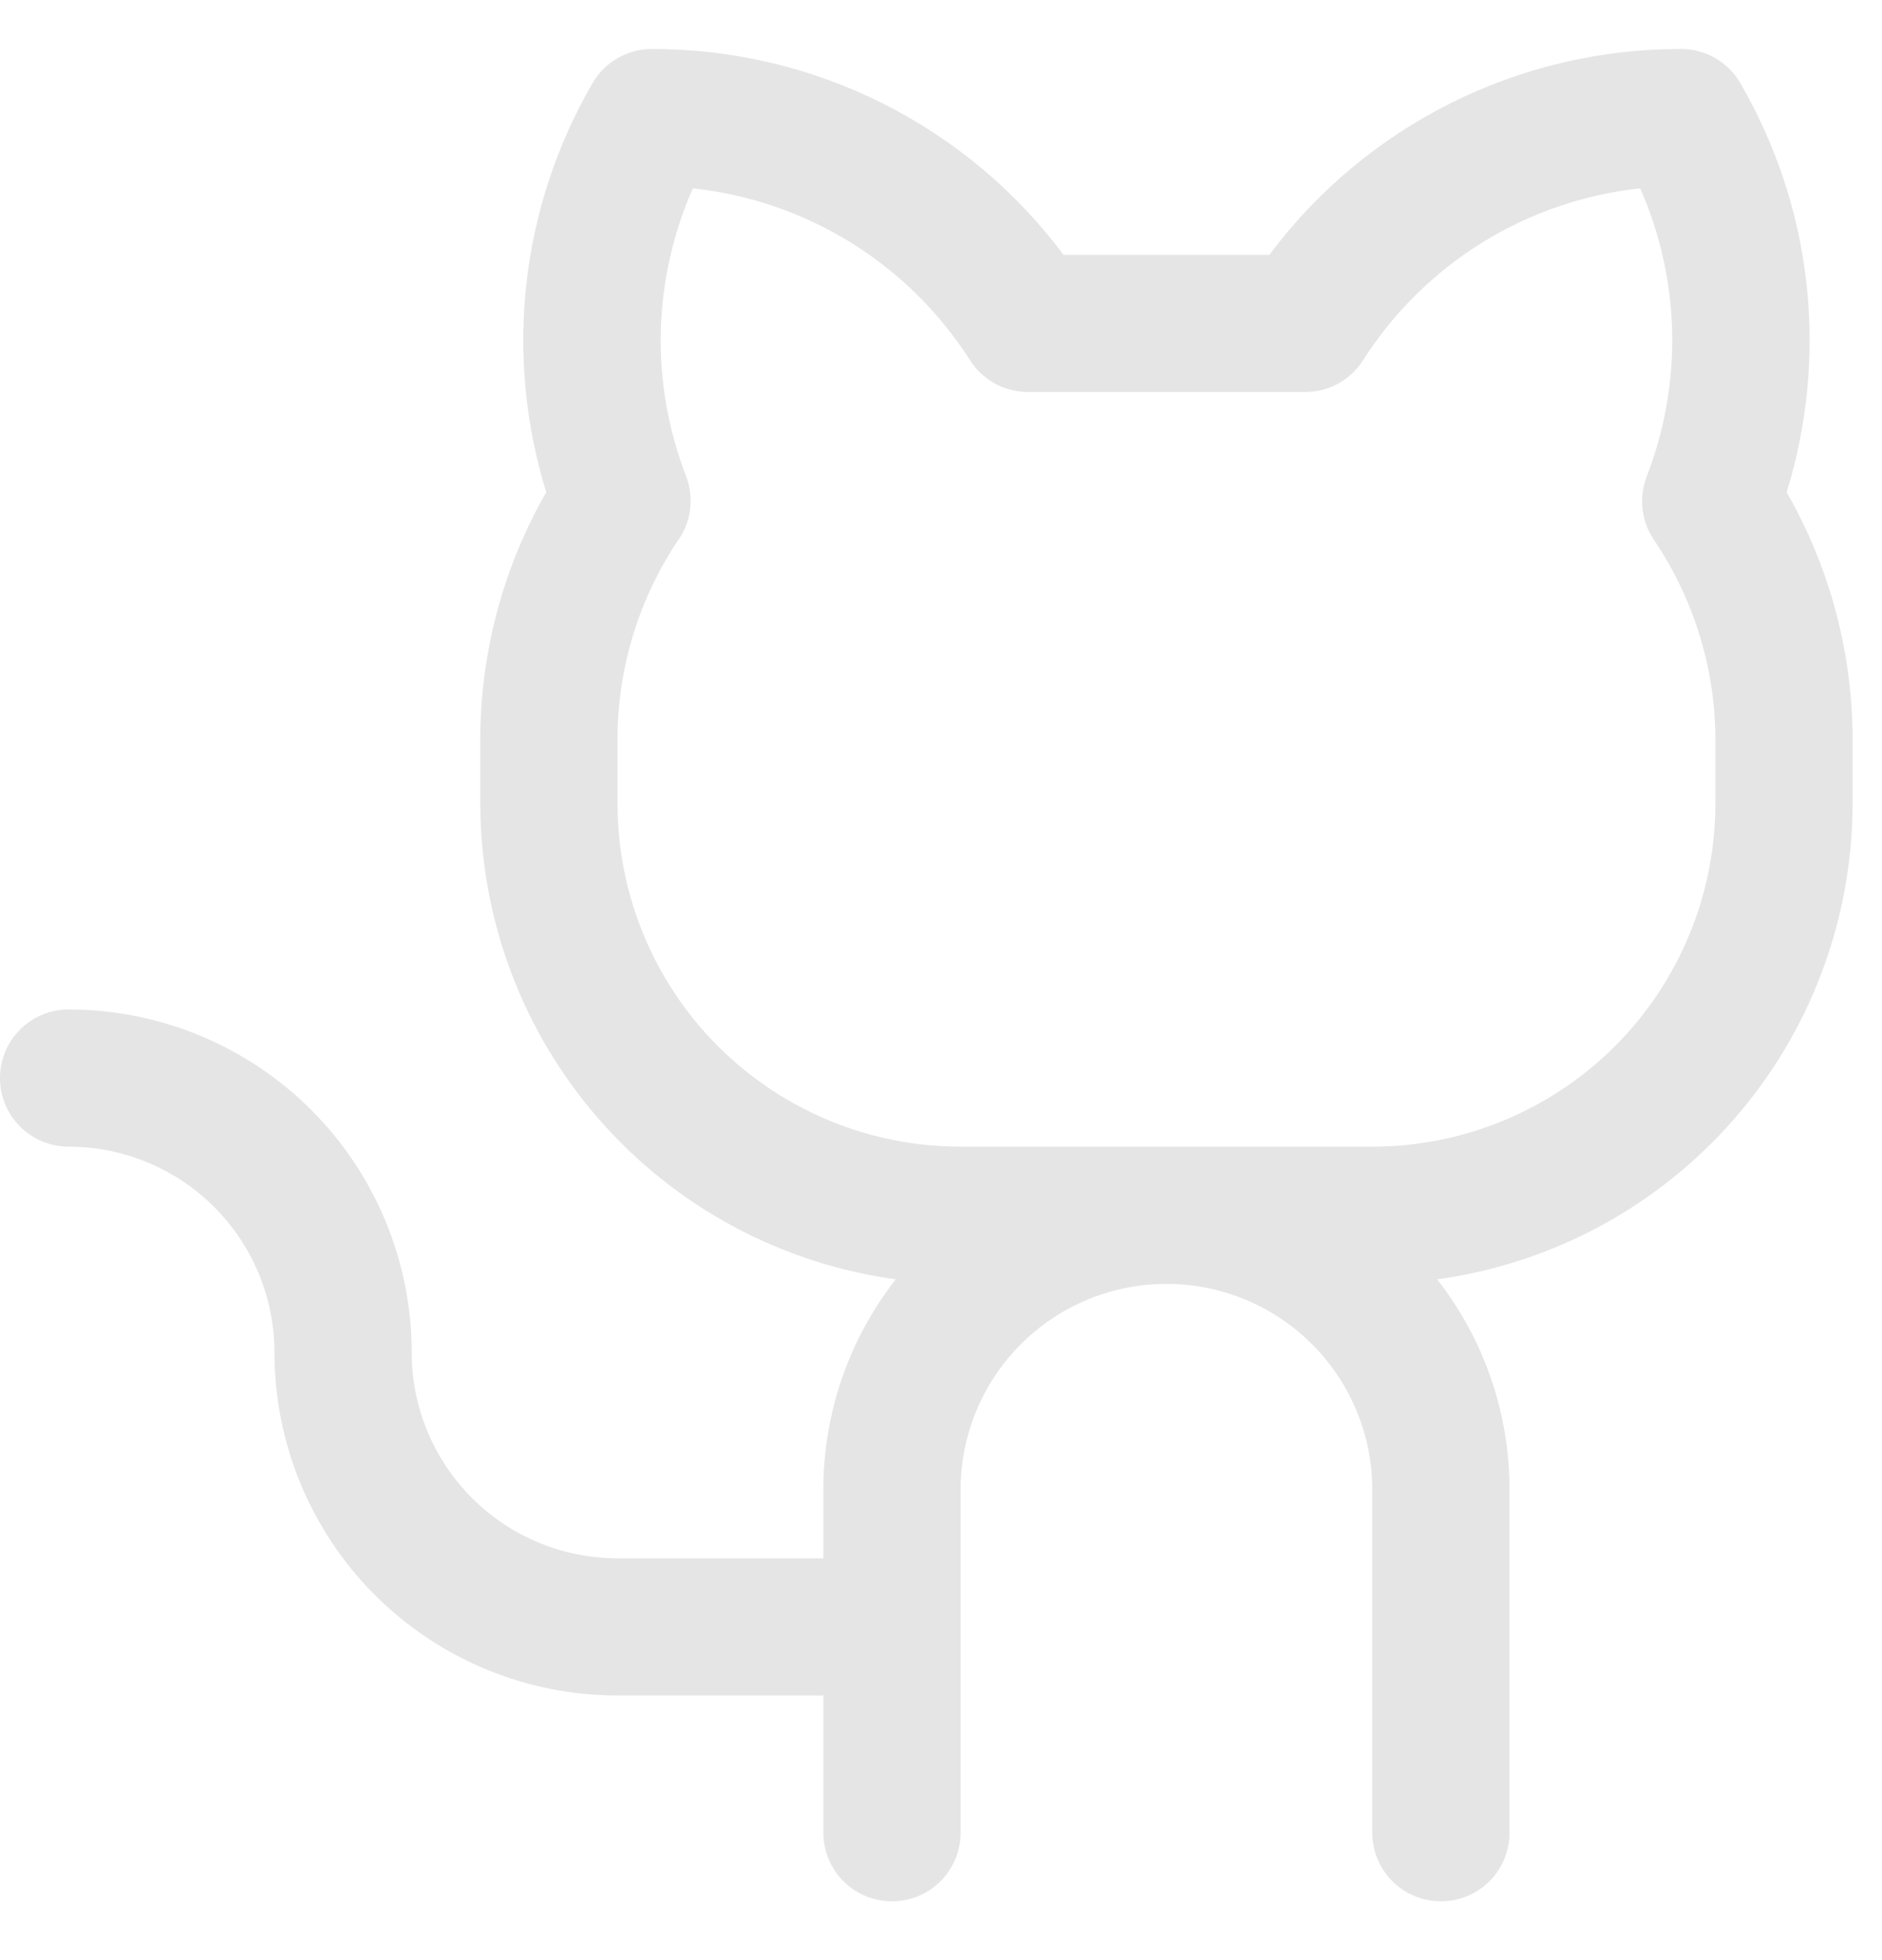 <svg width="24" height="25" viewBox="0 0 24 25" fill="none" xmlns="http://www.w3.org/2000/svg">
<path d="M22.784 6.278C23.051 5.415 23.137 4.506 23.036 3.608C22.935 2.711 22.648 1.844 22.195 1.063C22.119 0.929 22.008 0.819 21.875 0.742C21.742 0.665 21.591 0.625 21.438 0.625C20.418 0.623 19.413 0.859 18.501 1.315C17.59 1.771 16.797 2.433 16.188 3.25H13.562C12.953 2.433 12.16 1.771 11.249 1.315C10.337 0.859 9.332 0.623 8.312 0.625C8.159 0.625 8.008 0.665 7.875 0.742C7.742 0.819 7.631 0.929 7.555 1.063C7.102 1.844 6.815 2.711 6.714 3.608C6.613 4.506 6.699 5.415 6.966 6.278C6.425 7.221 6.136 8.288 6.125 9.375V10.25C6.127 11.73 6.664 13.16 7.638 14.275C8.612 15.391 9.956 16.116 11.423 16.317C10.824 17.083 10.499 18.028 10.5 19V19.875H7.875C7.179 19.875 6.511 19.599 6.019 19.106C5.527 18.614 5.25 17.946 5.25 17.25C5.25 16.675 5.137 16.107 4.917 15.576C4.697 15.045 4.375 14.563 3.969 14.156C3.562 13.75 3.08 13.428 2.549 13.208C2.018 12.988 1.45 12.875 0.875 12.875C0.643 12.875 0.42 12.967 0.256 13.131C0.092 13.295 0 13.518 0 13.75C0 13.982 0.092 14.205 0.256 14.369C0.42 14.533 0.643 14.625 0.875 14.625C1.571 14.625 2.239 14.902 2.731 15.394C3.223 15.886 3.5 16.554 3.5 17.25C3.5 18.41 3.961 19.523 4.781 20.344C5.602 21.164 6.715 21.625 7.875 21.625H10.5V23.375C10.5 23.607 10.592 23.83 10.756 23.994C10.92 24.158 11.143 24.25 11.375 24.25C11.607 24.25 11.83 24.158 11.994 23.994C12.158 23.83 12.25 23.607 12.25 23.375V19C12.25 18.304 12.527 17.636 13.019 17.144C13.511 16.652 14.179 16.375 14.875 16.375C15.571 16.375 16.239 16.652 16.731 17.144C17.223 17.636 17.5 18.304 17.5 19V23.375C17.5 23.607 17.592 23.83 17.756 23.994C17.92 24.158 18.143 24.25 18.375 24.25C18.607 24.25 18.83 24.158 18.994 23.994C19.158 23.83 19.25 23.607 19.25 23.375V19C19.251 18.028 18.926 17.083 18.327 16.317C19.794 16.116 21.138 15.391 22.112 14.275C23.086 13.16 23.623 11.73 23.625 10.25V9.375C23.614 8.288 23.325 7.221 22.784 6.278ZM21.875 10.25C21.875 11.41 21.414 12.523 20.594 13.344C19.773 14.164 18.66 14.625 17.5 14.625H12.25C11.09 14.625 9.977 14.164 9.156 13.344C8.336 12.523 7.875 11.41 7.875 10.25V9.375C7.886 8.5 8.148 7.647 8.63 6.916C8.72 6.798 8.778 6.658 8.799 6.511C8.82 6.364 8.803 6.214 8.75 6.075C8.522 5.487 8.412 4.86 8.427 4.23C8.442 3.6 8.581 2.979 8.836 2.402C9.553 2.479 10.242 2.717 10.854 3.096C11.466 3.476 11.985 3.989 12.371 4.596C12.45 4.72 12.559 4.821 12.687 4.892C12.815 4.962 12.959 4.999 13.105 5H16.644C16.791 5 16.935 4.963 17.064 4.893C17.193 4.822 17.302 4.72 17.381 4.596C17.768 3.989 18.286 3.476 18.898 3.096C19.51 2.716 20.2 2.479 20.916 2.402C21.171 2.979 21.309 3.6 21.324 4.23C21.338 4.861 21.228 5.488 21 6.075C20.947 6.213 20.929 6.361 20.948 6.507C20.968 6.654 21.023 6.793 21.109 6.912C21.596 7.642 21.862 8.497 21.875 9.375V10.25Z"  fill="#e5e5e5"/>
</svg>
